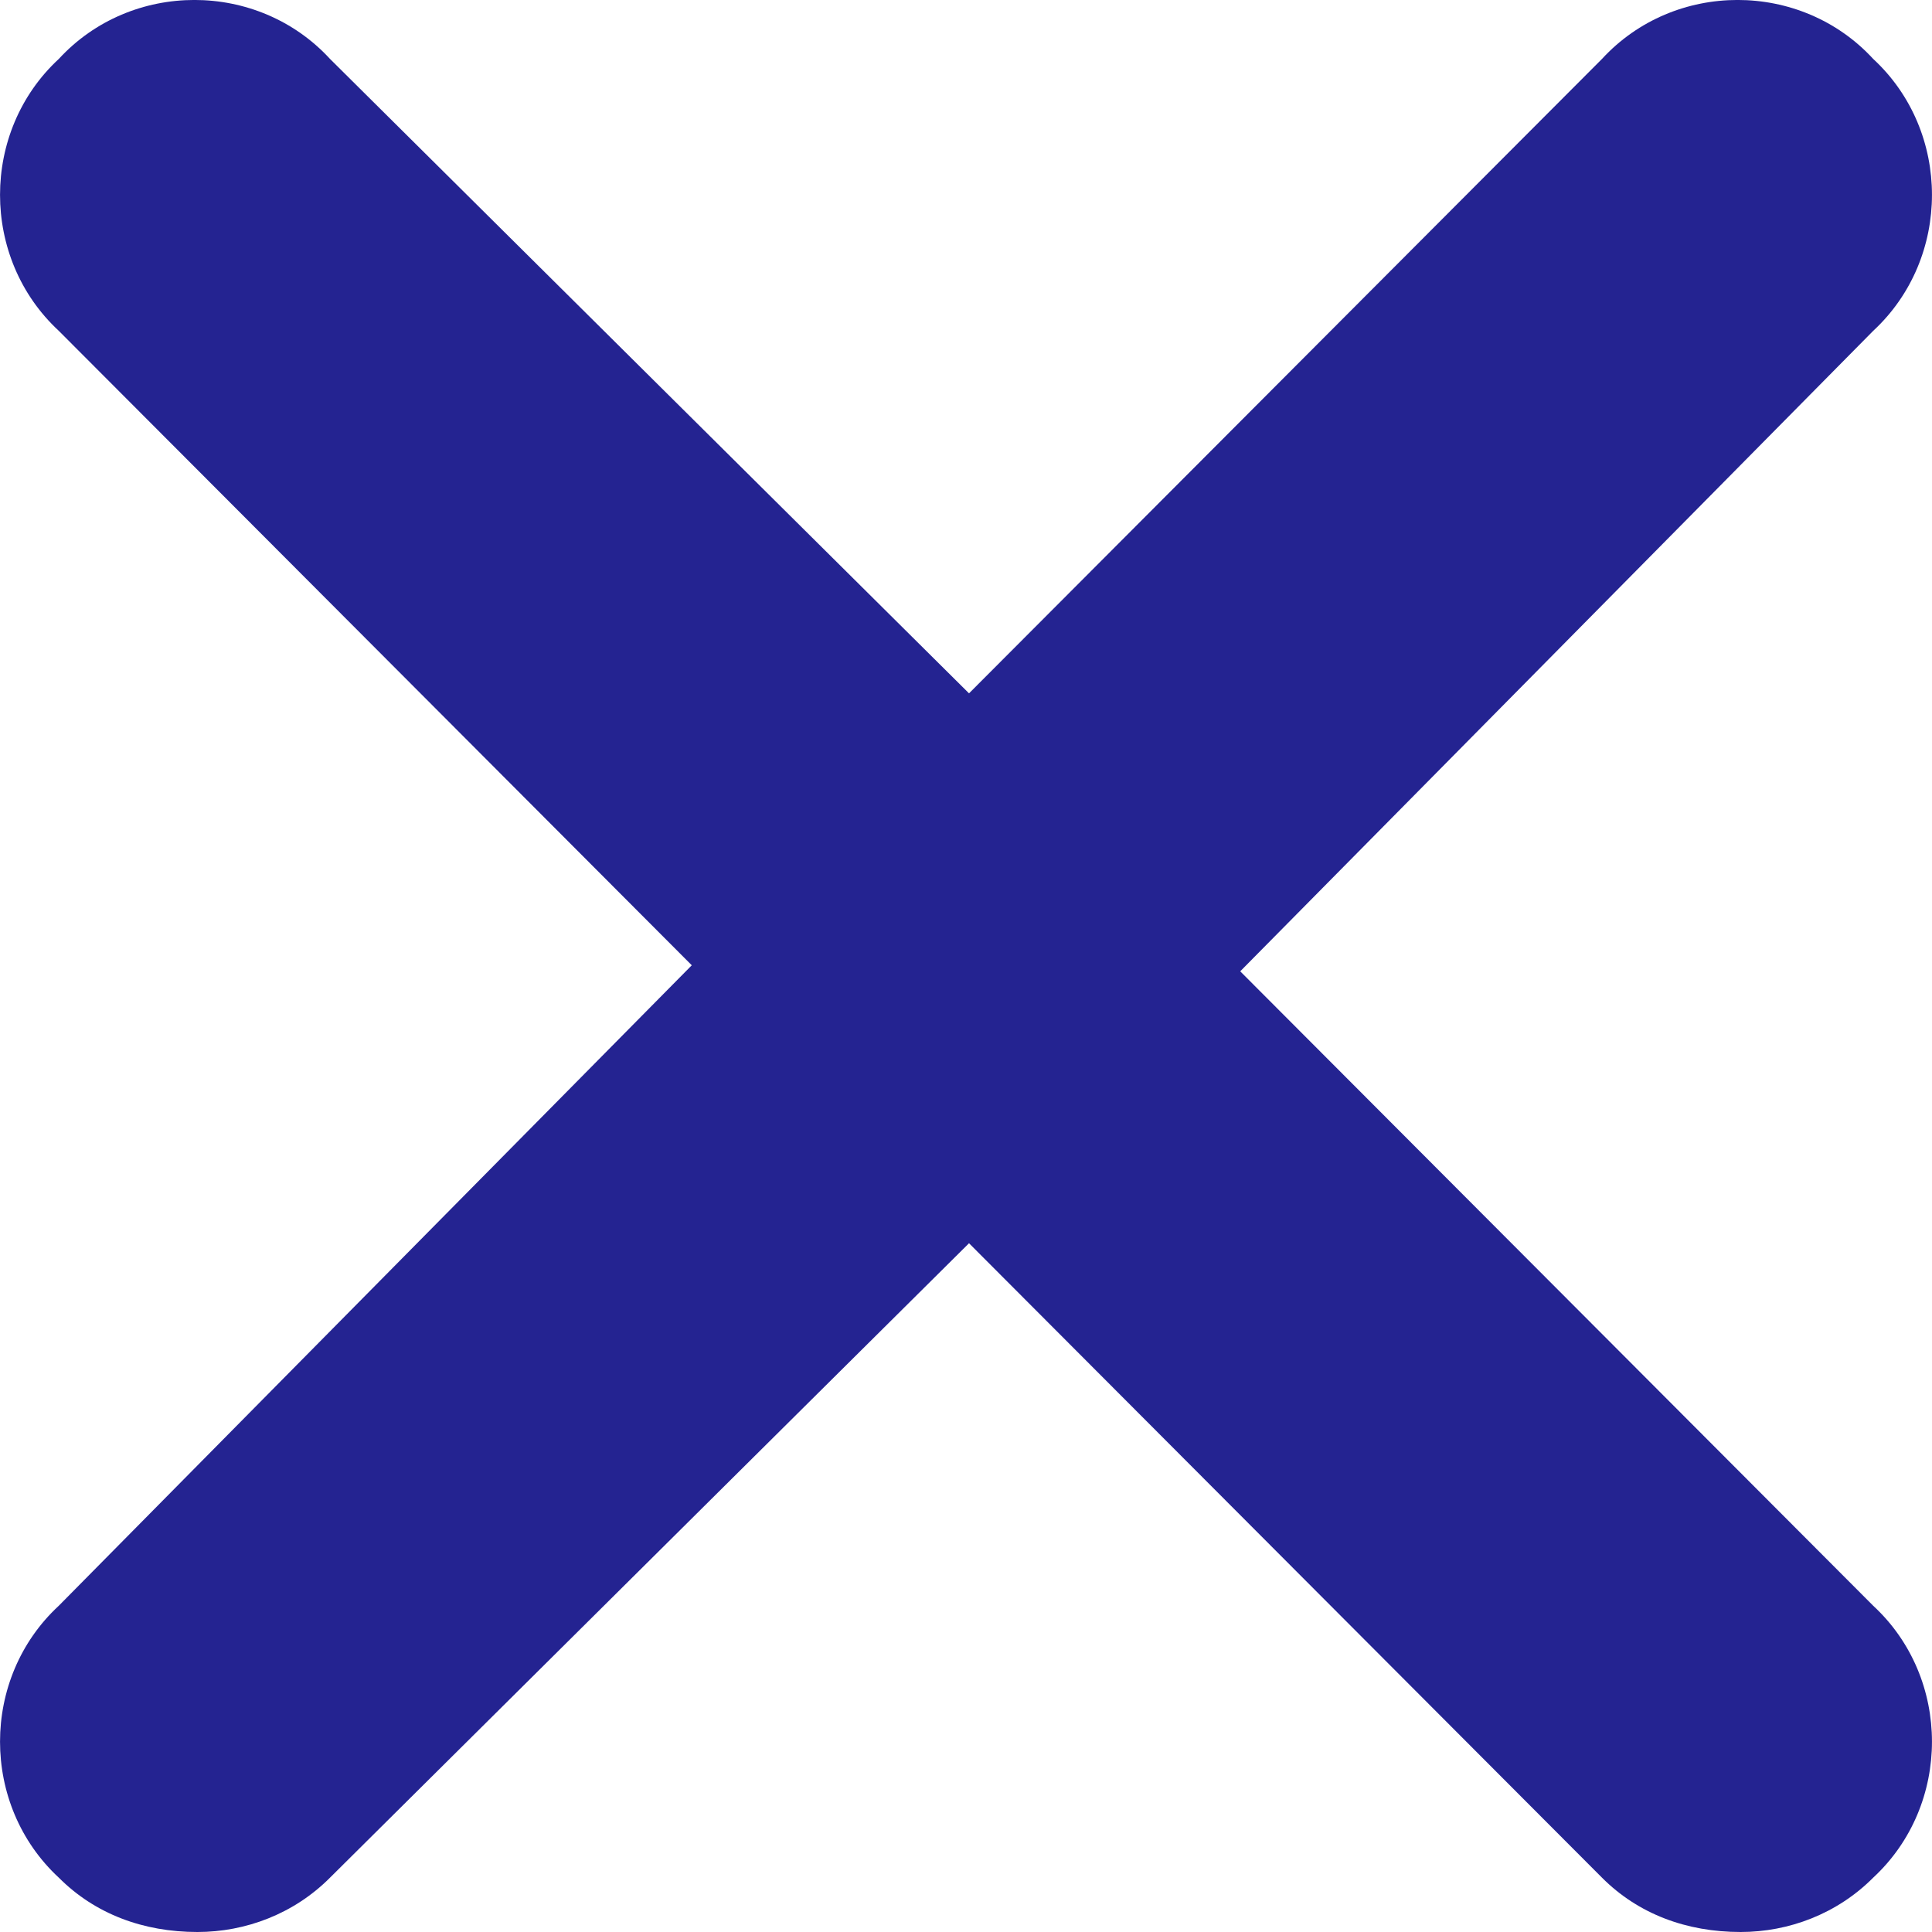 <svg width="16" height="16" viewBox="0 0 16 16" fill="none" xmlns="http://www.w3.org/2000/svg">
<path id="xmark" d="M15.513 13.298C16.162 13.898 16.162 14.949 15.513 15.55C15.214 15.85 14.814 16 14.415 16C13.966 16 13.566 15.85 13.267 15.55L8.025 10.296L2.733 15.55C2.434 15.85 2.034 16 1.635 16C1.186 16 0.786 15.85 0.487 15.55C-0.162 14.949 -0.162 13.898 0.487 13.298L5.729 7.994L0.487 2.74C-0.162 2.139 -0.162 1.088 0.487 0.488C1.086 -0.163 2.134 -0.163 2.733 0.488L8.025 5.742L13.267 0.488C13.866 -0.163 14.914 -0.163 15.513 0.488C16.162 1.088 16.162 2.139 15.513 2.74L10.271 8.044L15.513 13.298Z" fill="#242391"/>
</svg>
